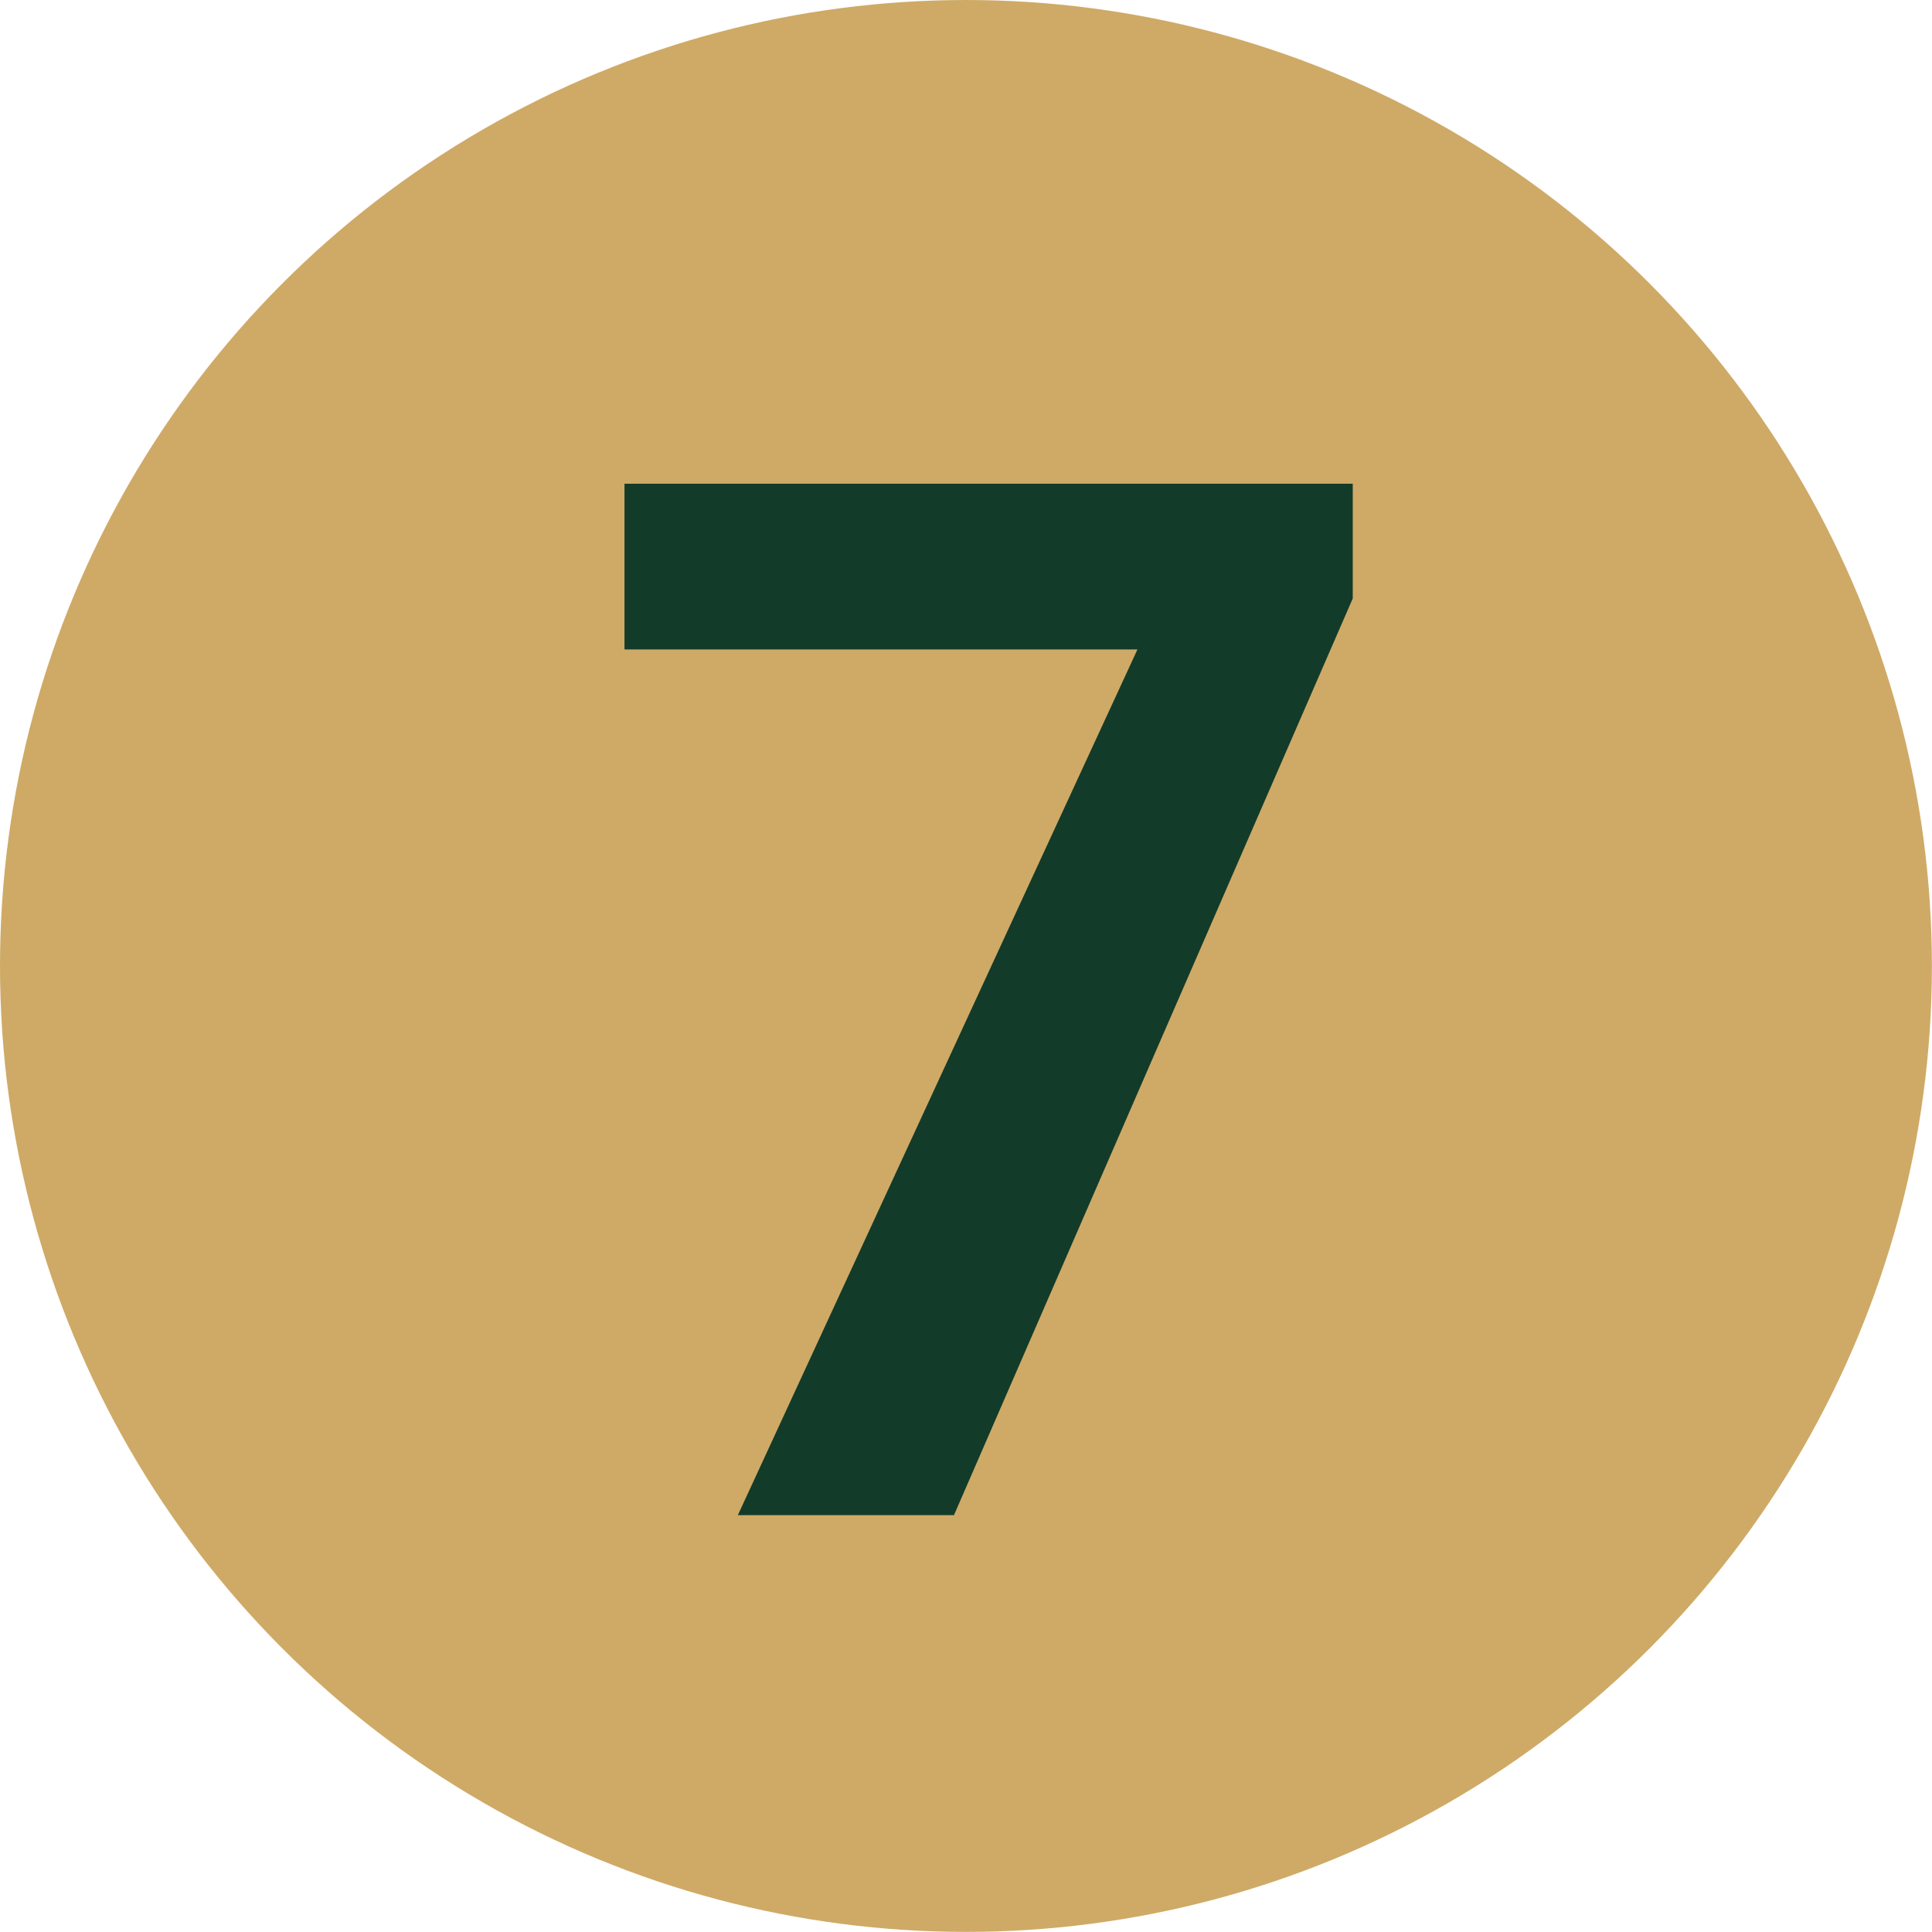 <svg xmlns="http://www.w3.org/2000/svg" viewBox="0 0 191.75 191.75"><g id="Layer_2" data-name="Layer 2"><g id="Layer_1-2" data-name="Layer 1"><circle cx="95.87" cy="95.87" r="95.87" style="fill:#cfaa66"/><polygon points="134.26 59.4 94.68 150.38 73.23 150.38 112.89 64.46 61.98 64.46 61.98 48.01 134.26 48.01 134.26 59.4" style="fill:#133b29"/></g></g></svg>